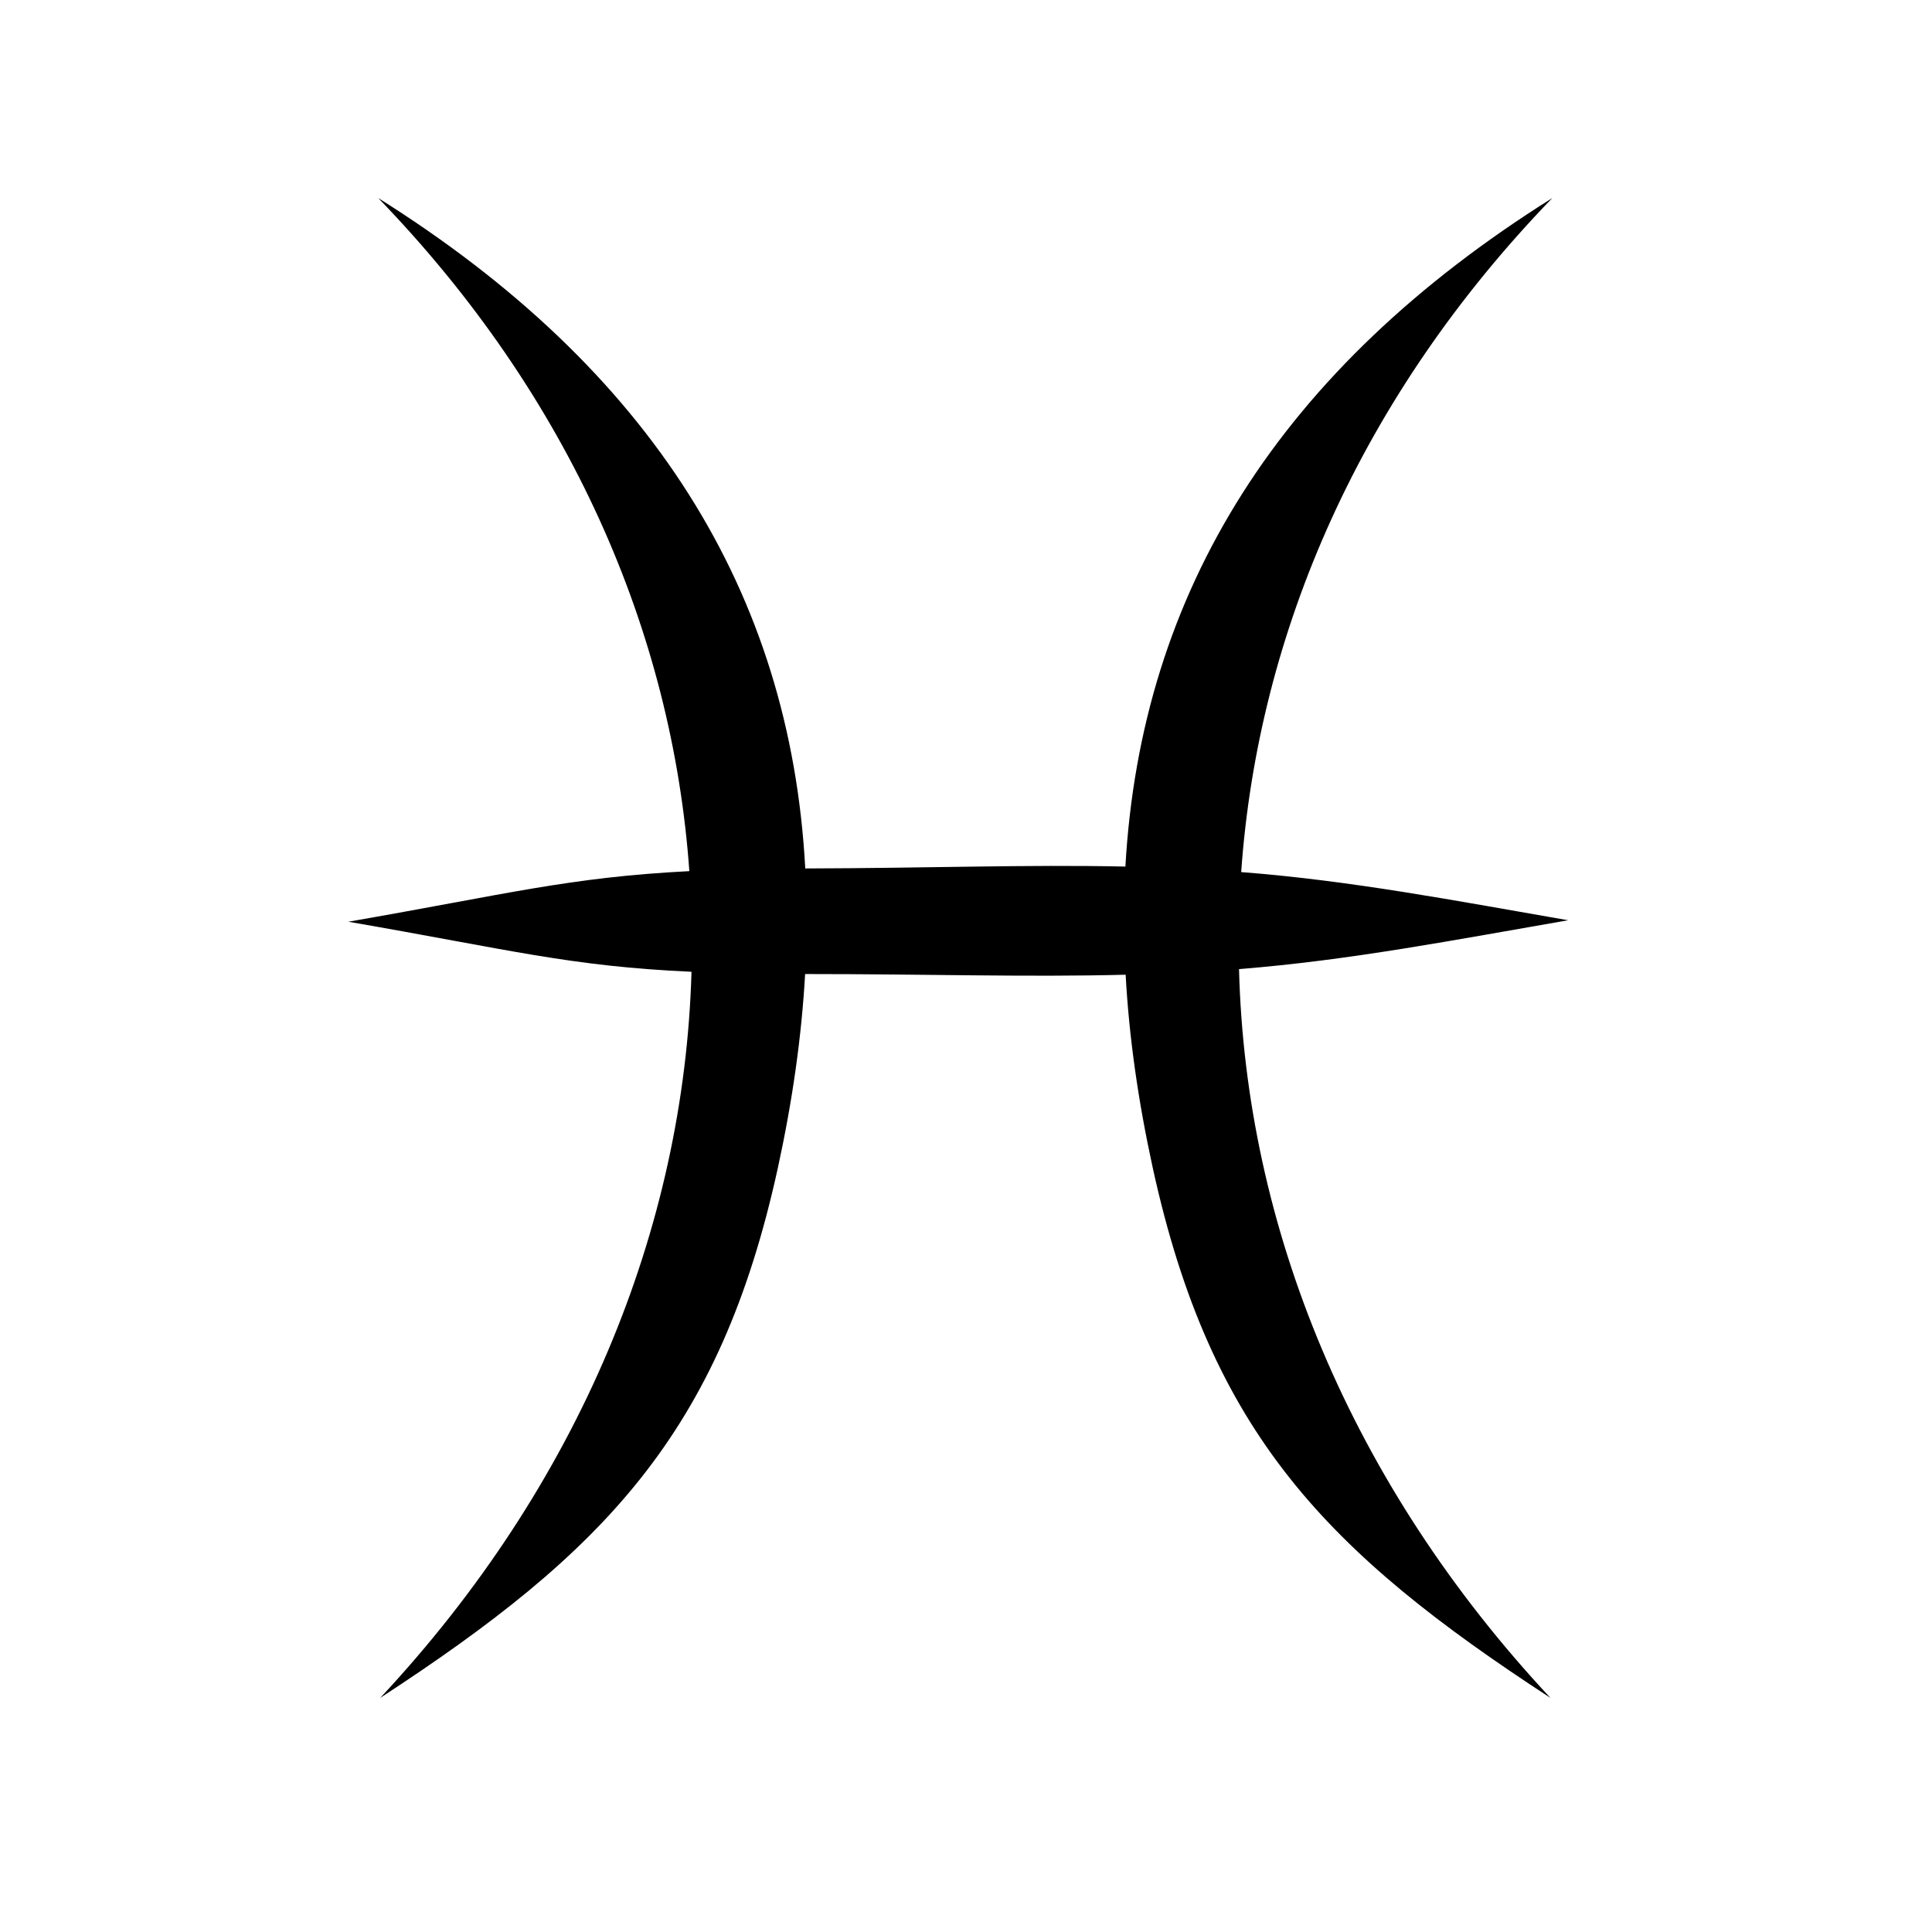 <svg xmlns="http://www.w3.org/2000/svg" xmlns:xlink="http://www.w3.org/1999/xlink" width="75" zoomAndPan="magnify" viewBox="0 0 56.25 56.25" height="75" preserveAspectRatio="xMidYMid meet" version="1.0"><defs><clipPath id="2f384f6f30"><path d="M 10.137 5.766 L 45.664 5.766 L 45.664 49.434 L 10.137 49.434 Z M 10.137 5.766 " clip-rule="nonzero"/></clipPath></defs><g clip-path="url(#2f384f6f30)"><path fill="#000000" d="M 11.012 5.766 C 18.949 10.746 23.012 17.234 23.445 25.285 C 26.977 25.277 29.879 25.168 32.766 25.23 C 33.219 17.203 37.277 10.734 45.195 5.766 C 39.625 11.527 36.629 18.402 36.137 25.391 C 39.34 25.637 42.406 26.23 45.656 26.793 C 42.387 27.359 39.293 27.961 36.074 28.215 C 36.266 35.719 39.32 43.203 45.141 49.434 C 38.629 45.191 35.254 41.734 33.562 34 C 33.137 32.055 32.871 30.184 32.773 28.379 C 29.895 28.453 26.965 28.359 23.441 28.359 C 23.34 30.164 23.074 32.047 22.648 34 C 20.957 41.734 17.578 45.191 11.07 49.434 C 16.867 43.227 19.922 35.773 20.133 28.293 C 16.578 28.133 14.84 27.648 10.141 26.836 C 14.801 26.027 16.559 25.543 20.07 25.363 C 19.574 18.383 16.578 11.52 11.012 5.766 Z M 11.012 5.766 " fill-opacity="1" fill-rule="evenodd"/></g></svg>